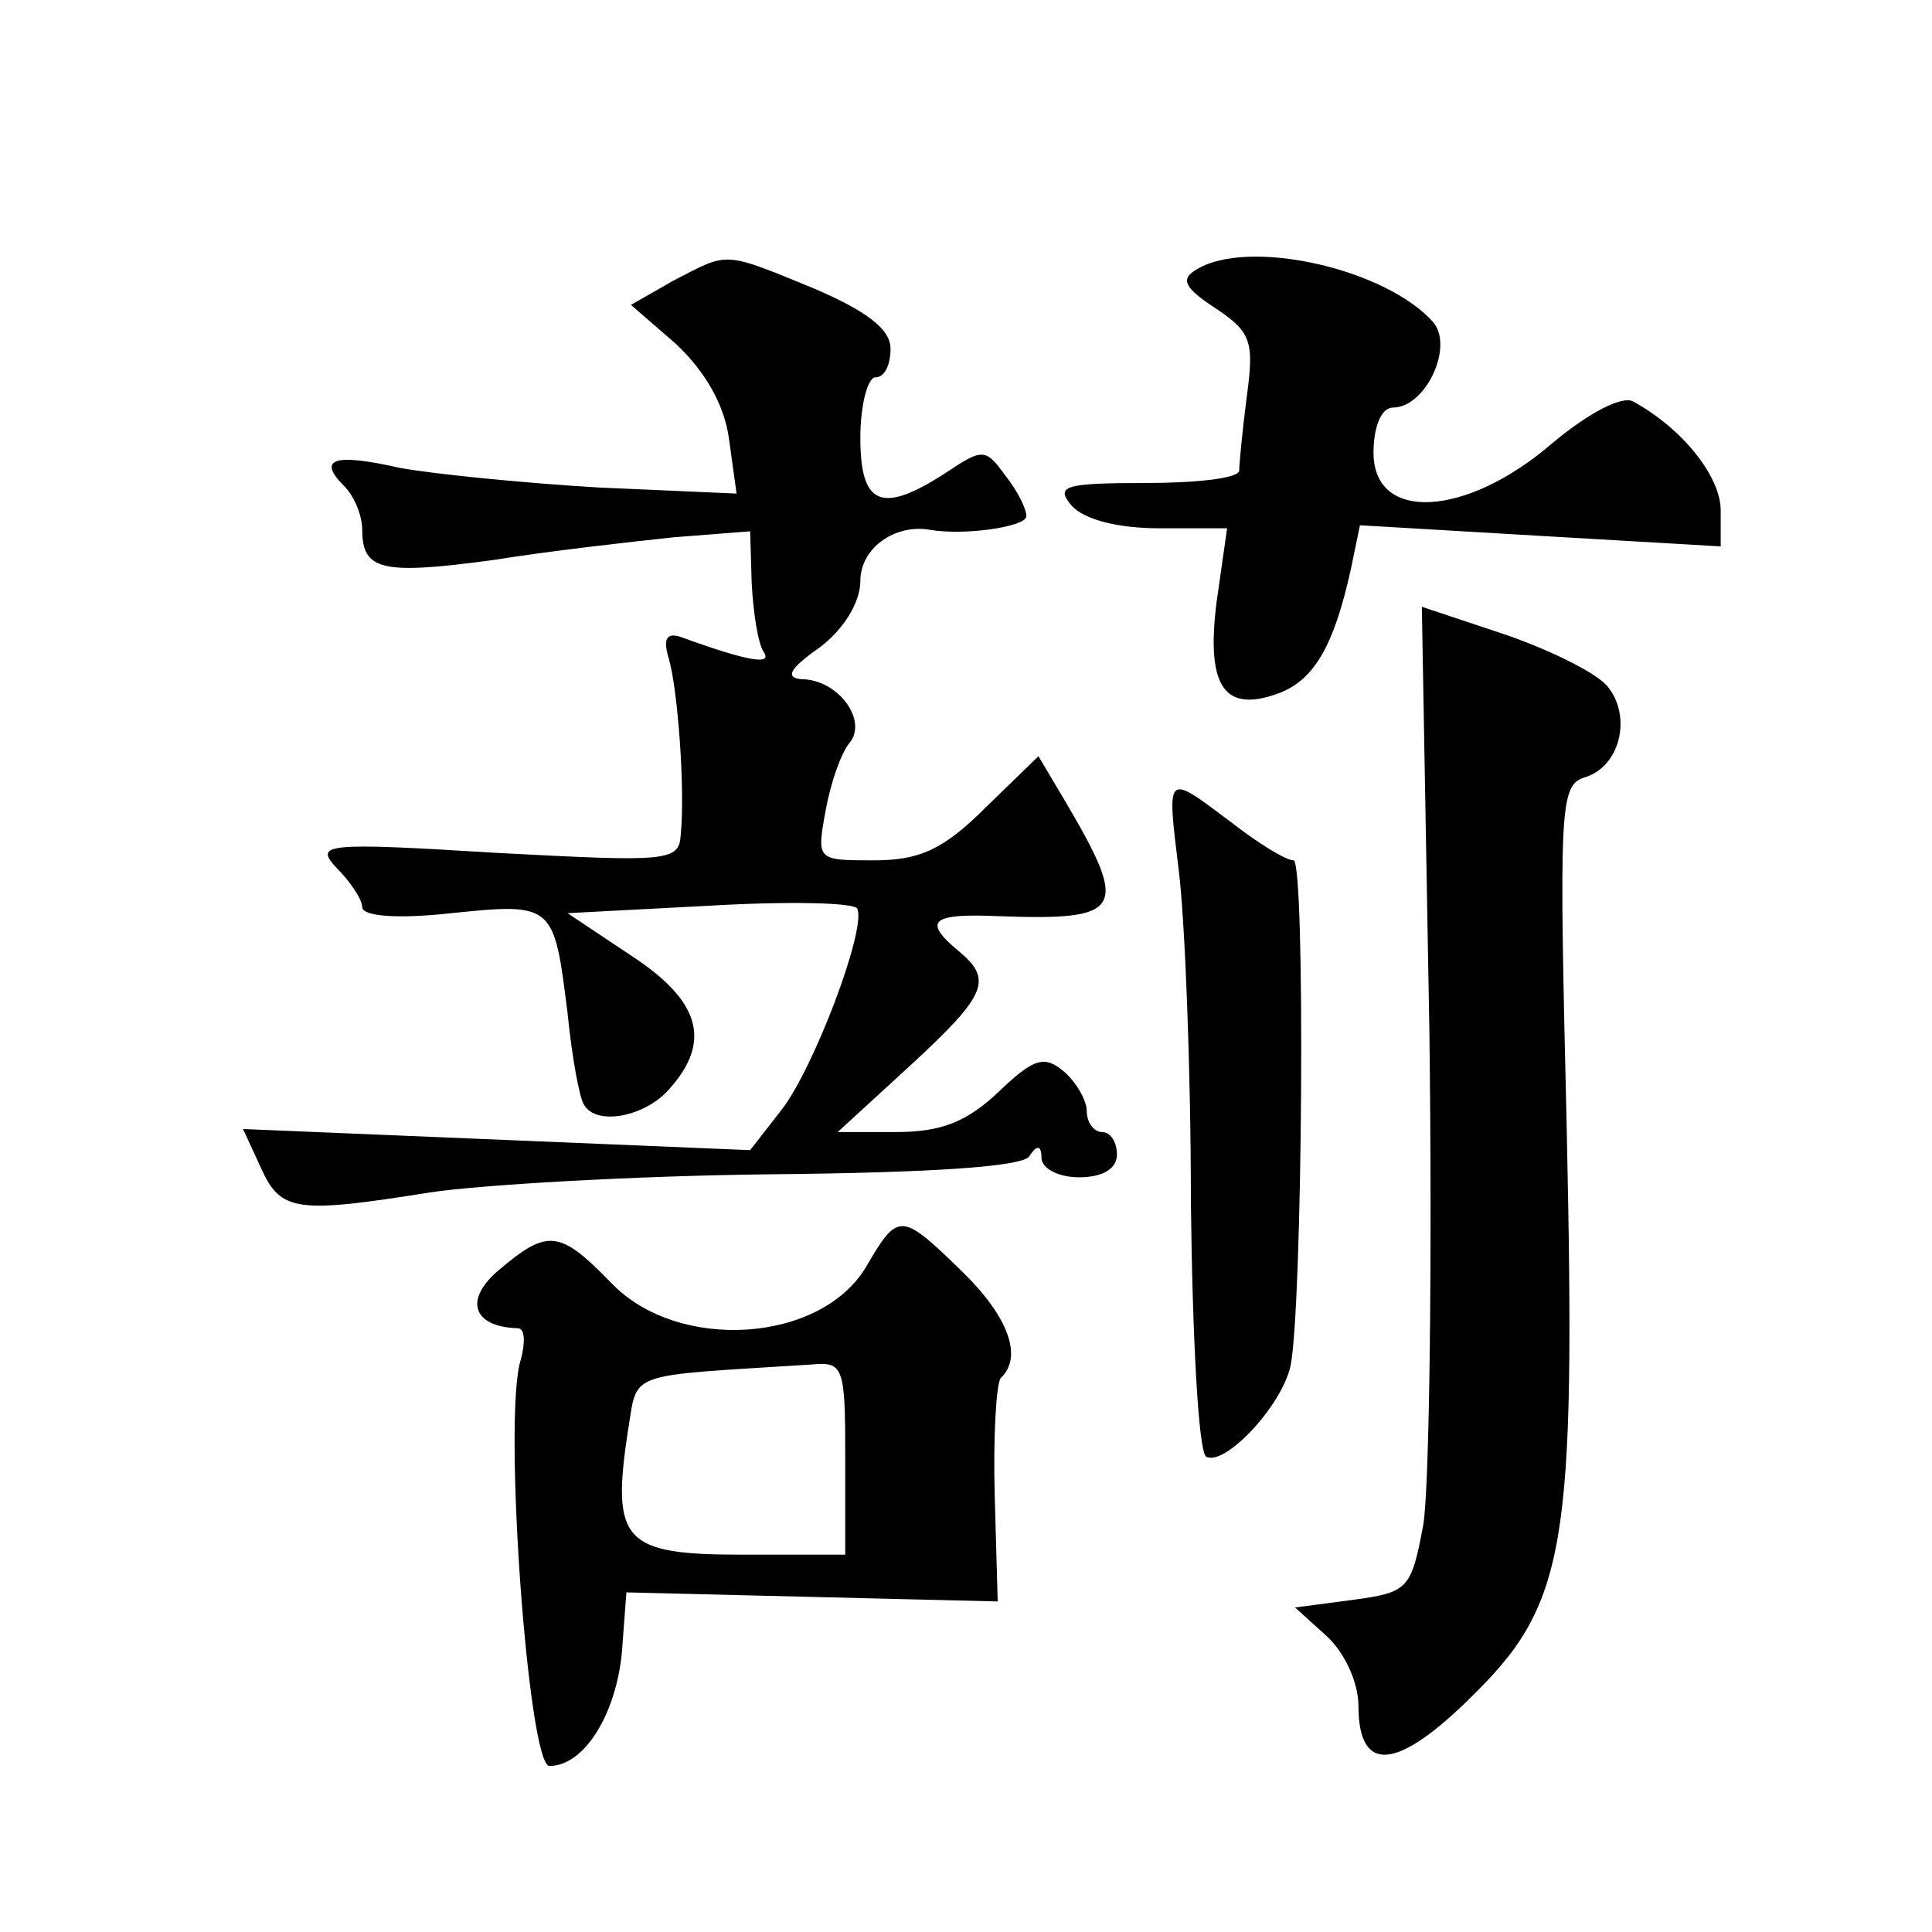 <?xml version="1.0" standalone="no"?>
<!DOCTYPE svg PUBLIC "-//W3C//DTD SVG 20010904//EN"
 "http://www.w3.org/TR/2001/REC-SVG-20010904/DTD/svg10.dtd">
<svg version="1.0" xmlns="http://www.w3.org/2000/svg"
 width="128pt" height="128pt" viewBox="0 0 128 128"
 preserveAspectRatio="xMidYMid meet">
<g transform="translate(0,128) scale(0.1,-0.1)"
fill="#0" stroke="none">
<path d="M446 1094 l-28 -16 30 -26 c19 -18 32 -40 35 -63 l5 -36 -91 4 c-51 3
-110 9 -132 13 -44 10 -55 6 -37 -12 7 -7 12 -20 12 -29 0 -27 13 -30 87 -20 37
6 91 12 119 15 l51 4 1 -34 c1 -19 4 -40 8 -46 6 -9 -11 -6 -55 10 -9 3 -12 -1
-8 -14 6 -20 11 -87 8 -117 -1 -18 -9 -18 -123 -12 -113 7 -120 6 -105 -10 9 -9
17 -21 17 -26 0 -6 23 -8 59 -4 68 7 68 6 77 -66 3 -30 8 -57 11 -61 8 -14 40 -8
56 10 29 32 21 59 -25 89 l-42 28 95 5 c52 3 95 2 97 -2 6 -14 -29 -106 -50 -133
l-21 -27 -168 7 -168 7 12 -26 c13 -29 24 -30 112 -16 33 5 135 11 225 12 106 1
168 5 172 12 5 8 8 7 8 -1 0 -7 11 -13 25 -13 16 0 25 6 25 15 0 8 -4 15 -10 15
-5 0 -10 6 -10 14 0 7 -7 19 -15 26 -13 11 -20 9 -43 -13 -21 -20 -38 -27 -68 -27
l-39 0 48 44 c51 47 55 57 32 76 -24 20 -18 25 27 23 82 -3 86 4 45 74 l-19 32
-35 -34 c-28 -28 -44 -35 -74 -35 -38 0 -38 0 -32 33 3 17 10 38 16 45 12 15 -8
42 -32 42 -11 1 -8 7 12 21 16 12 27 30 27 44 0 22 23 38 46 34 23 -4 64 2 64 9
0 5 -6 17 -14 27 -13 18 -15 18 -39 2 -43 -28 -57 -22 -57 23 0 22 5 40 10 40 6
0 10 8 10 19 0 13 -16 25 -51 40 -61 25 -56 24 -93 5z M792 1101 c-10 -6 -7 -12
13 -25 24 -16 26 -22 21 -59 -3 -23 -5 -45 -5 -49 -1 -5 -29 -8 -62 -8 -54 0 -60
-2 -49 -15 8 -9 30 -15 58 -15 l45 0 -7 -49 c-7 -56 5 -74 42 -60 23 9 36 32 47
82 l6 29 119 -7 120 -7 0 24 c0 22 -25 54 -58 72 -7 4 -29 -7 -54 -28 -57 -49 -118
-52 -118 -6 0 17 5 30 13 30 21 0 40 39 27 56 -31 36 -124 57 -158 35z M947 597
c2 -155 0 -302 -4 -327 -8 -43 -10 -45 -47 -50 l-38 -5 21 -19 c12 -11 21 -31 21
-46 0 -45 25 -43 73 4 65 63 71 99 65 378 -5 212 -5 228 12 233 23 7 31 39 16 59
-6 9 -36 24 -67 35 l-57 19 5 -281z M781 703 c4 -32 8 -131 8 -220 1 -89 5 -164
10 -168 12 -7 50 33 56 60 8 39 10 335 2 335 -5 0 -23 11 -41 25 -44 33 -43 34
-35 -32z M574 441 c-30 -51 -125 -57 -169 -11 -34 35 -42 36 -74 9 -24 -20 -18
-38 12 -39 5 0 5 -10 2 -21 -12 -37 5 -269 19 -269 23 0 44 34 48 75 l3 40 123
-3 123 -3 -2 71 c-1 38 1 73 4 77 15 14 5 41 -26 71 -40 39 -42 39 -63 3z m-14
-127 l0 -64 -69 0 c-78 0 -86 9 -75 82 7 40 -4 36 122 44 21 2 22 -2 22 -62z"/>
</g>
</svg>
